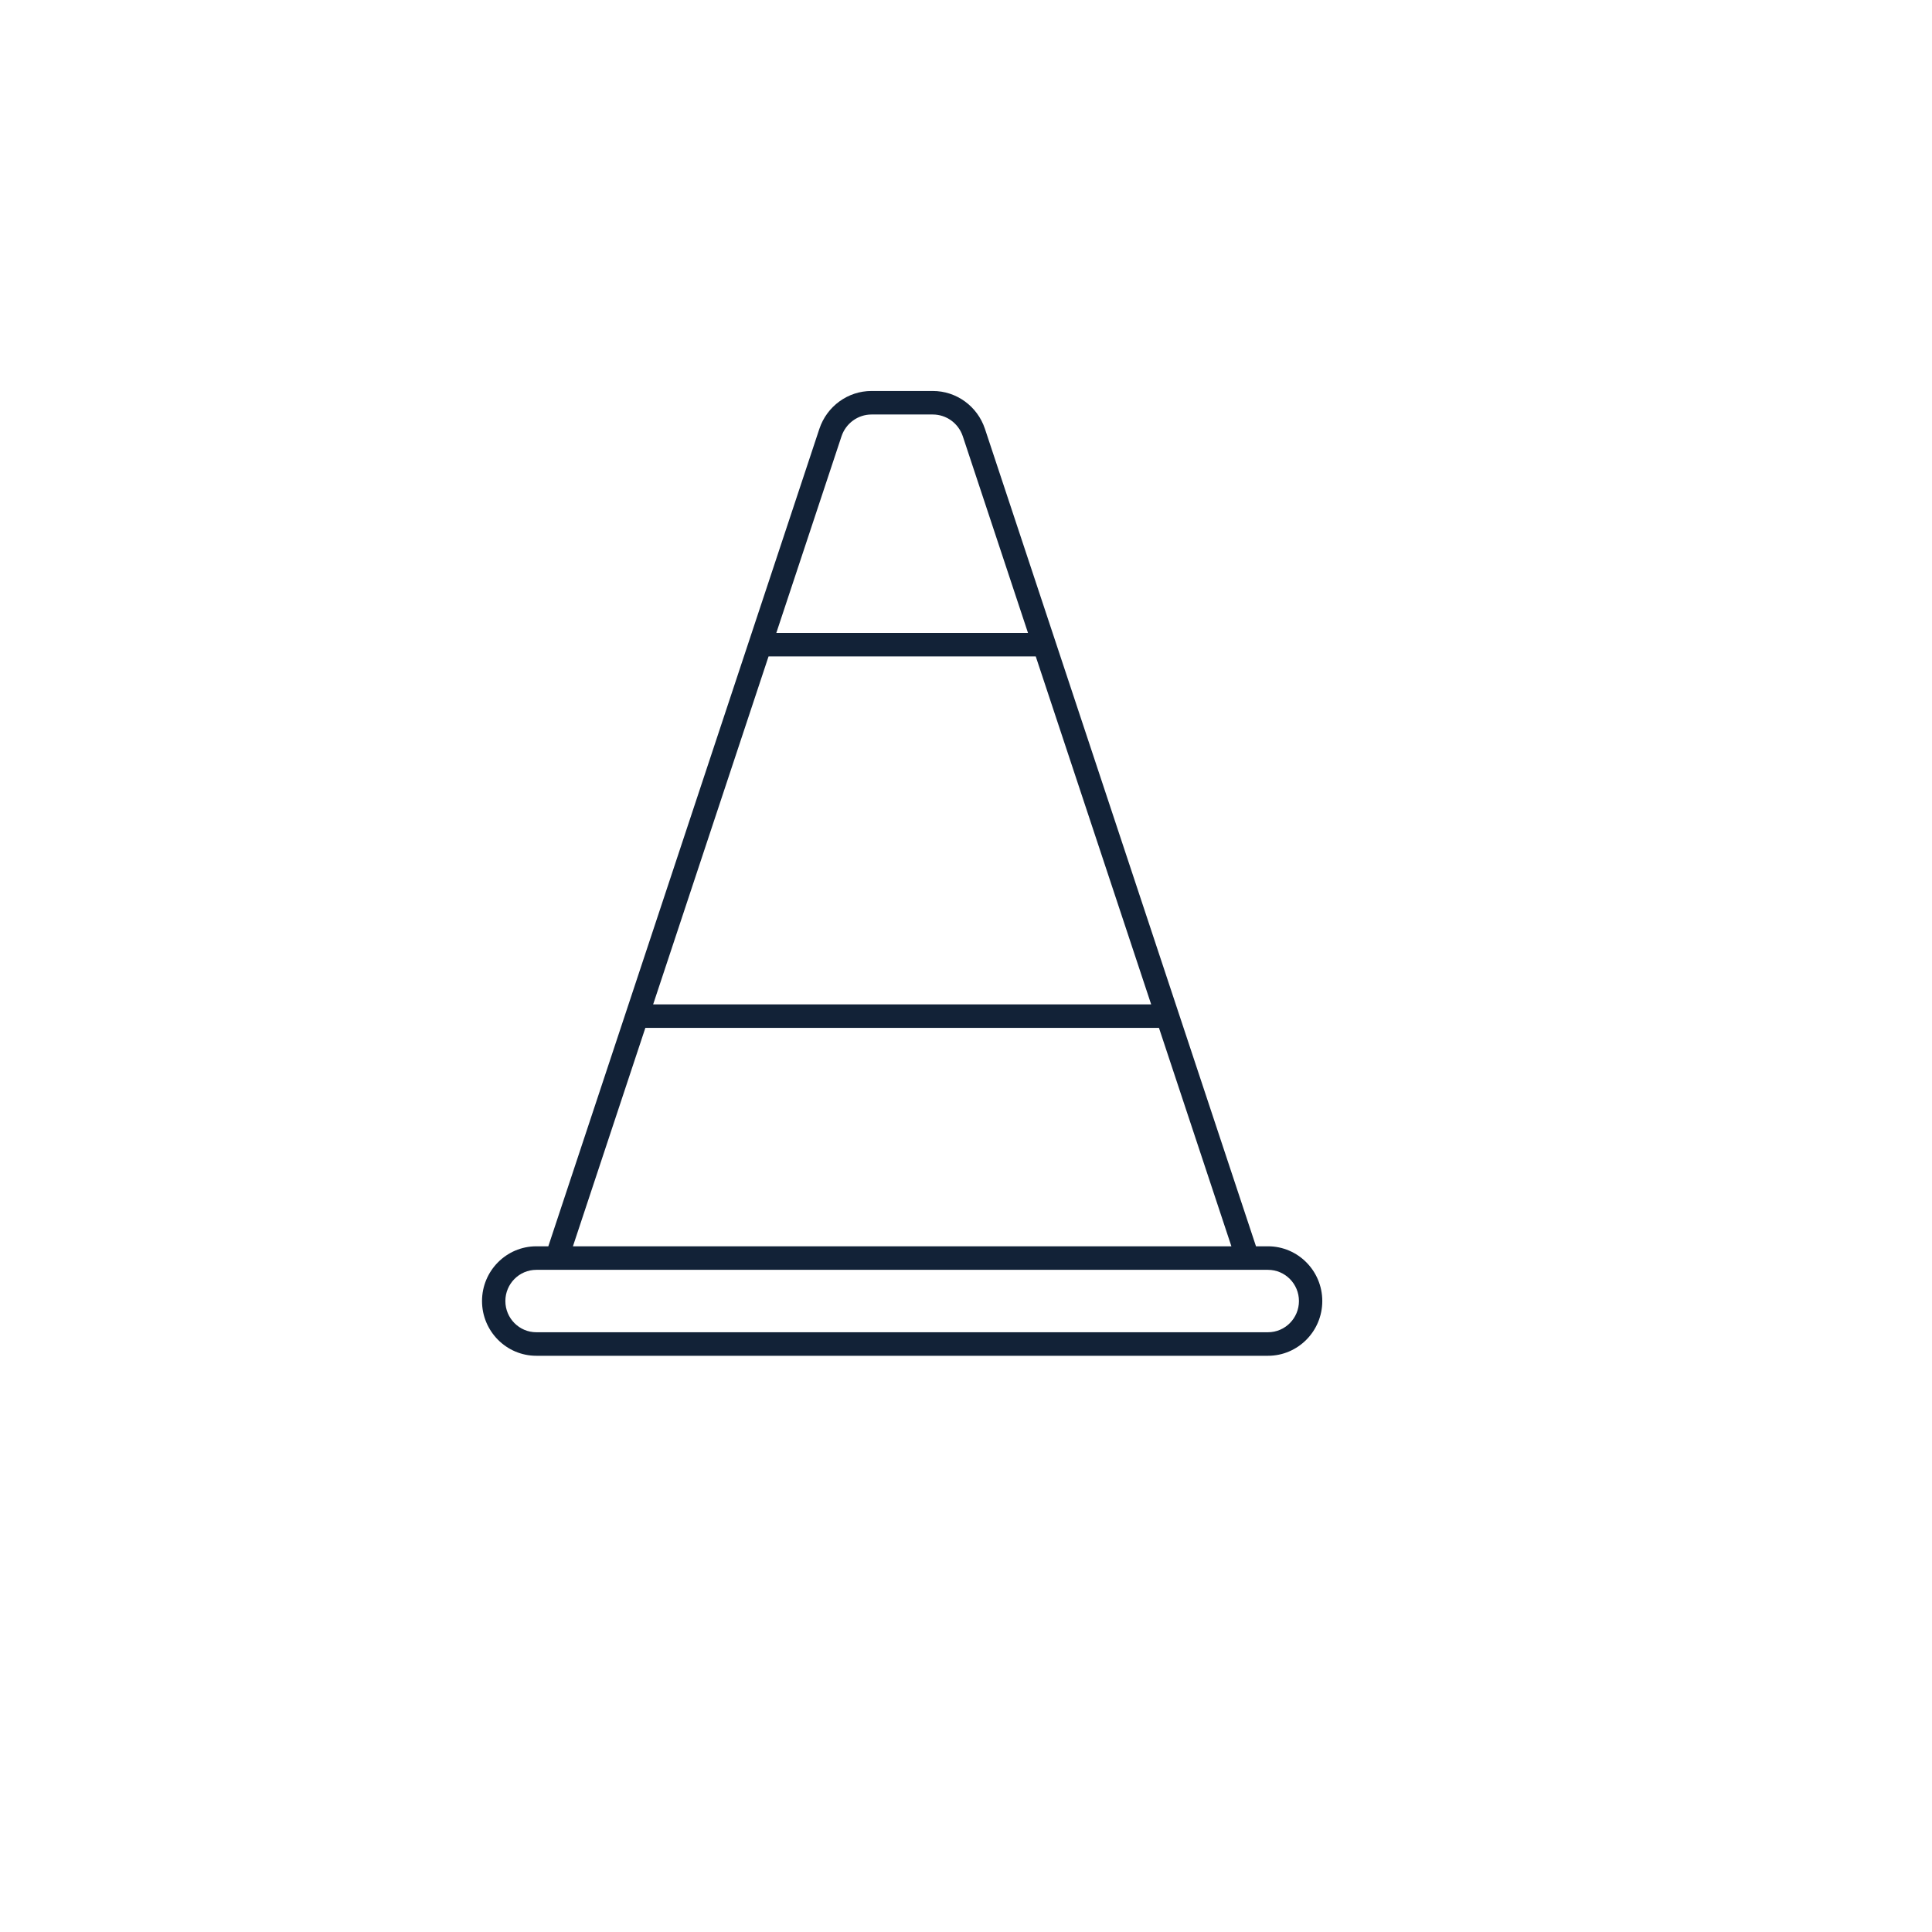 <?xml version="1.0" encoding="UTF-8" standalone="no"?>
<svg xmlns="http://www.w3.org/2000/svg" xmlns:xlink="http://www.w3.org/1999/xlink" xmlns:serif="http://www.serif.com/" width="100%" height="100%" viewBox="0 0 95 95" version="1.1" xml:space="preserve" style="fill-rule:evenodd;clip-rule:evenodd;stroke-linecap:round;stroke-miterlimit:1.5;">
    <g transform="matrix(1,0,0,1,-2445,-2183)">
        <g transform="matrix(0.814,0,0,0.814,1737.85,90.352)">
            <g id="PICTO---Travaux" transform="matrix(1.229,0,0,10.813,366.625,-4027.8)">
                <g id="cone-de-signalisation.svg" transform="matrix(0.096,0,0,0.011,452.894,615.128)">
                    <g transform="matrix(1,0,0,1,-256,-256)">
                        <g id="_x30_3_Traffic_Cone">
                            <g>
                                <path d="M68.69,501L443.312,501C458.639,501 471.108,488.531 471.108,473.202C471.108,457.873 458.639,445.401 443.312,445.401L437.167,445.401C420.614,395.882 314.165,77.44 298.38,30.22C294.51,18.724 283.773,11 271.672,11L240.33,11C228.232,11 217.499,18.722 213.615,30.234C196.174,82.411 90.959,397.167 74.835,445.401L68.69,445.401C53.361,445.401 40.892,457.873 40.892,473.202C40.892,488.531 53.361,501 68.69,501ZM187.593,145.825L324.406,145.825C330.475,163.976 302.52,80.373 383.493,322.528L128.51,322.528C209.478,80.373 181.53,163.958 187.593,145.825ZM224.945,34.036C227.181,27.407 233.365,22.951 240.33,22.951L271.672,22.951C278.637,22.951 284.823,27.405 287.05,34.02L320.429,133.873L191.573,133.873L224.945,34.036ZM124.515,334.479L387.489,334.479L424.569,445.401L87.436,445.401L124.515,334.479ZM68.69,457.352L443.312,457.352C452.047,457.352 459.157,464.462 459.157,473.201C459.157,481.938 452.047,489.048 443.312,489.048L68.69,489.048C59.953,489.048 52.843,481.938 52.843,473.201C52.843,464.462 59.953,457.352 68.69,457.352Z" style="fill:rgb(18,34,55);fill-rule:nonzero;"></path>
                            </g>
                        </g>
                    </g>
                </g>
            </g>
        </g>
    </g>
</svg>
